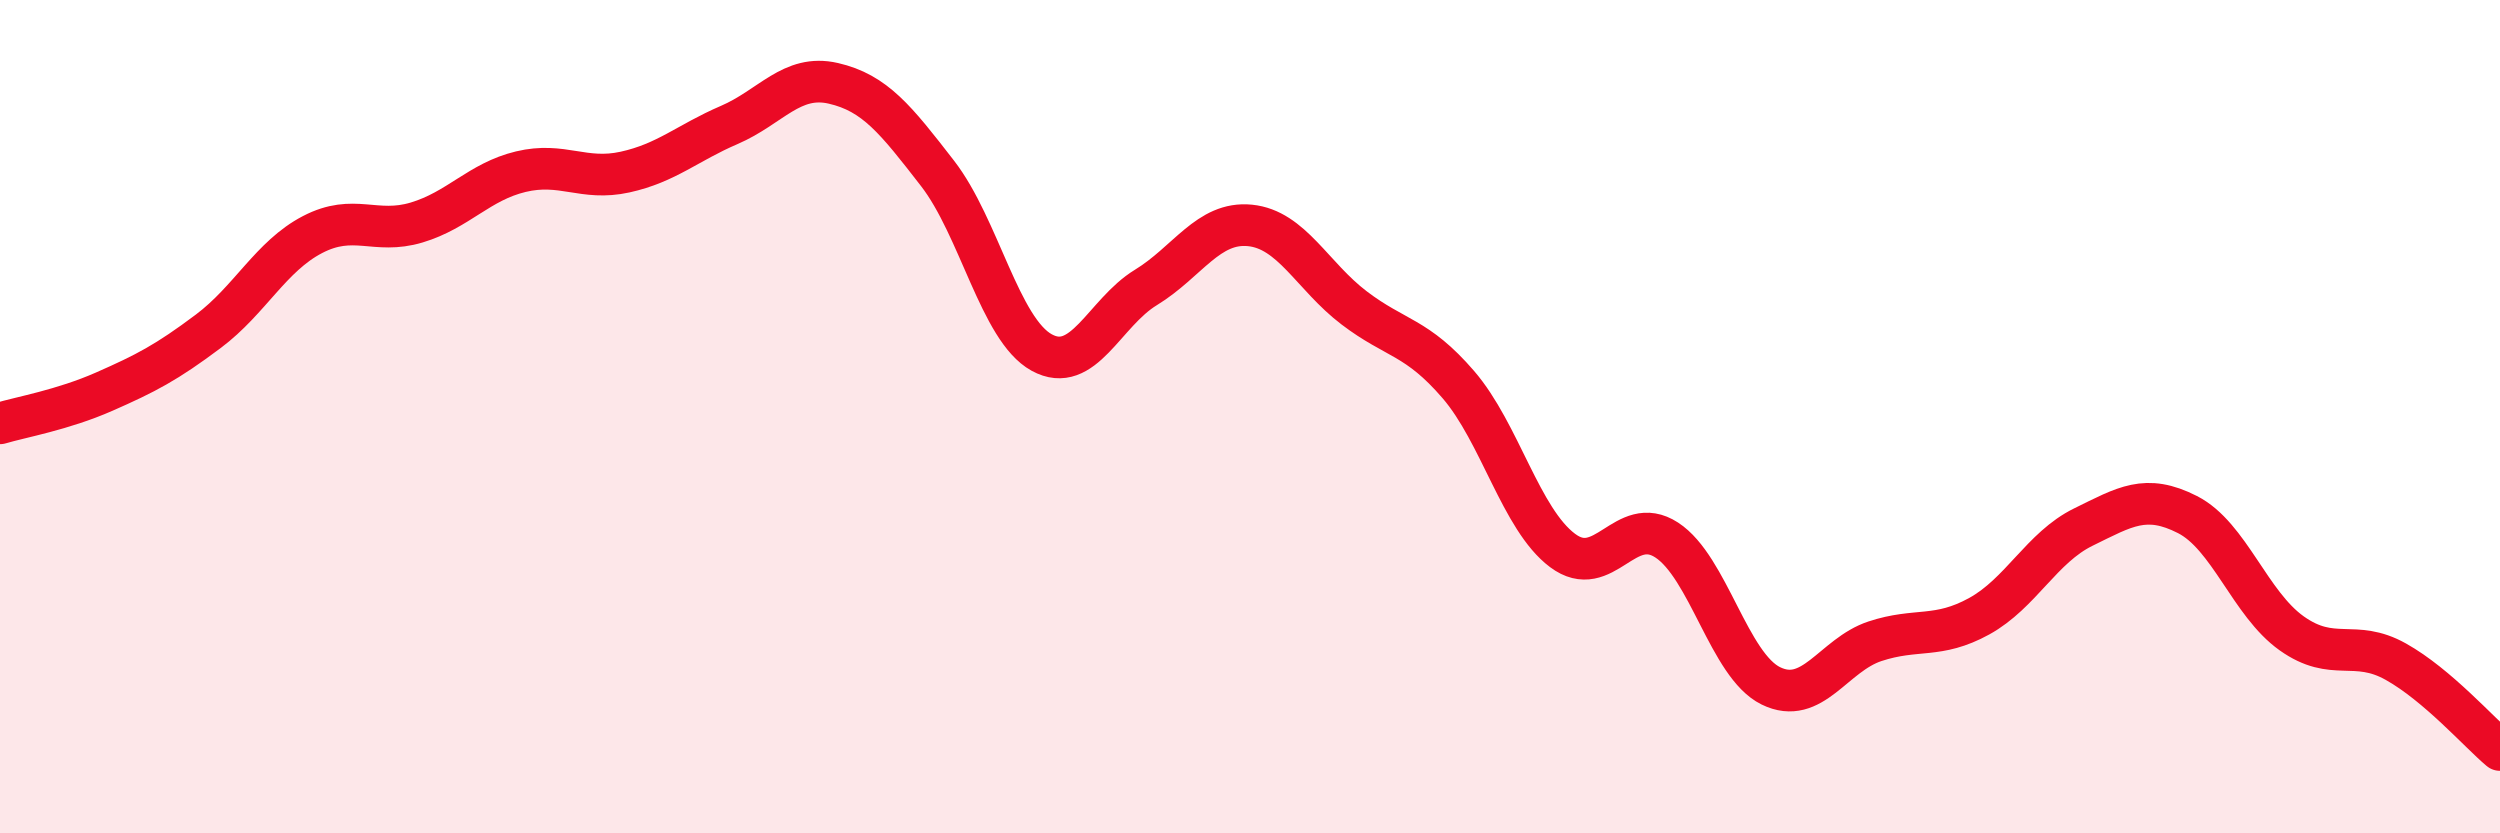 
    <svg width="60" height="20" viewBox="0 0 60 20" xmlns="http://www.w3.org/2000/svg">
      <path
        d="M 0,10.16 C 0.5,10.01 1.5,9.84 2.5,9.4 C 3.5,8.96 4,8.7 5,7.95 C 6,7.2 6.5,6.15 7.5,5.63 C 8.5,5.11 9,5.64 10,5.34 C 11,5.04 11.5,4.36 12.5,4.12 C 13.5,3.88 14,4.35 15,4.13 C 16,3.91 16.5,3.43 17.5,3 C 18.5,2.57 19,1.77 20,2 C 21,2.23 21.5,2.87 22.5,4.16 C 23.5,5.45 24,7.91 25,8.46 C 26,9.01 26.5,7.51 27.5,6.9 C 28.5,6.29 29,5.31 30,5.41 C 31,5.51 31.5,6.63 32.5,7.39 C 33.5,8.15 34,8.07 35,9.23 C 36,10.39 36.5,12.46 37.5,13.21 C 38.5,13.96 39,12.31 40,12.96 C 41,13.61 41.5,15.97 42.5,16.46 C 43.5,16.95 44,15.72 45,15.39 C 46,15.06 46.5,15.34 47.5,14.79 C 48.5,14.24 49,13.14 50,12.65 C 51,12.16 51.5,11.84 52.5,12.35 C 53.5,12.86 54,14.49 55,15.2 C 56,15.91 56.5,15.32 57.5,15.88 C 58.5,16.44 59.5,17.58 60,18L60 20L0 20Z"
        fill="#EB0A25"
        opacity="0.1"
        stroke-linecap="round"
        stroke-linejoin="round"
      />
      <path
        d="M 0,10.16 C 0.5,10.01 1.5,9.84 2.5,9.4 C 3.5,8.96 4,8.7 5,7.95 C 6,7.2 6.5,6.15 7.5,5.63 C 8.5,5.11 9,5.64 10,5.34 C 11,5.04 11.5,4.36 12.5,4.12 C 13.5,3.88 14,4.35 15,4.13 C 16,3.91 16.5,3.43 17.5,3 C 18.5,2.57 19,1.77 20,2 C 21,2.23 21.5,2.87 22.5,4.16 C 23.5,5.45 24,7.91 25,8.46 C 26,9.01 26.5,7.51 27.5,6.9 C 28.5,6.29 29,5.31 30,5.41 C 31,5.51 31.5,6.63 32.5,7.39 C 33.5,8.15 34,8.07 35,9.23 C 36,10.39 36.5,12.46 37.5,13.21 C 38.5,13.96 39,12.31 40,12.96 C 41,13.61 41.5,15.97 42.5,16.46 C 43.5,16.95 44,15.72 45,15.39 C 46,15.06 46.5,15.34 47.5,14.79 C 48.5,14.24 49,13.14 50,12.65 C 51,12.16 51.5,11.84 52.5,12.35 C 53.5,12.86 54,14.49 55,15.2 C 56,15.91 56.5,15.32 57.5,15.88 C 58.5,16.44 59.5,17.58 60,18"
        stroke="#EB0A25"
        stroke-width="1"
        fill="none"
        stroke-linecap="round"
        stroke-linejoin="round"
      />
    </svg>
  